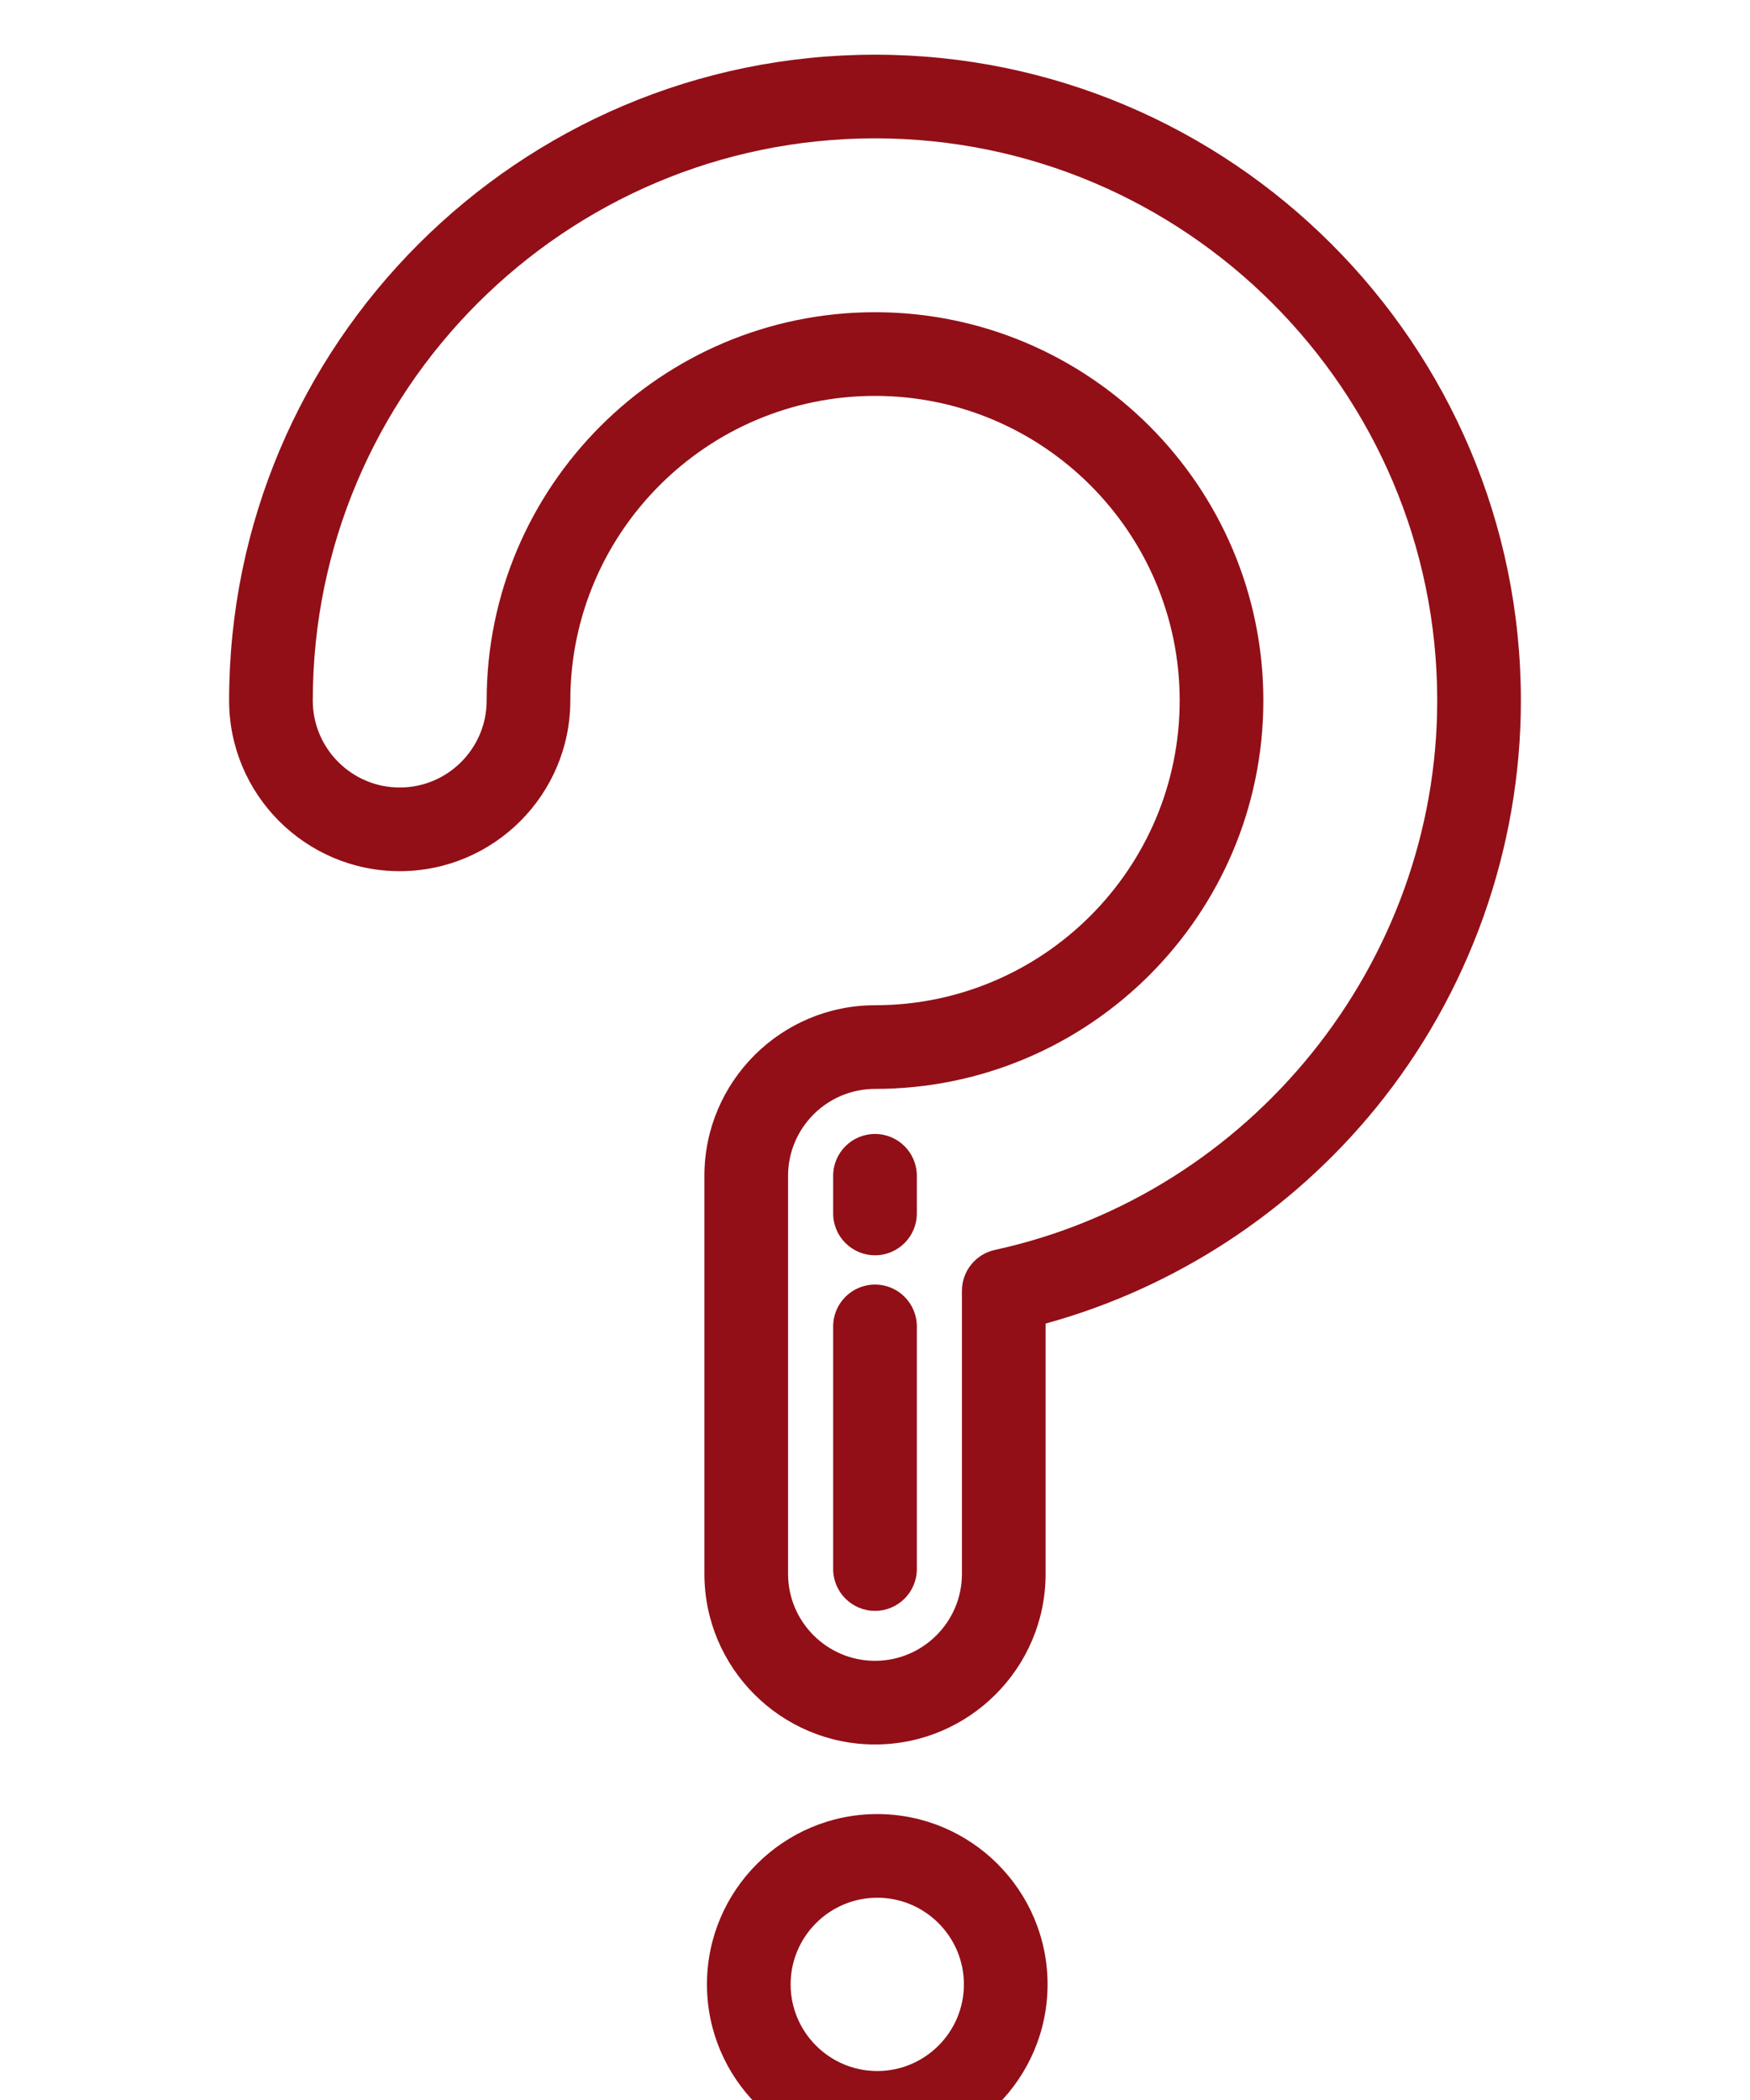<?xml version="1.0" encoding="UTF-8"?> <svg xmlns="http://www.w3.org/2000/svg" width="160" height="192" viewBox="0 0 160 192" fill="none"> <g filter="url(#filter0_d)"> <path d="M75.206 160.858C66.621 160.858 59.636 167.844 59.636 176.429C59.636 185.015 66.621 192 75.206 192C83.792 192 90.777 185.015 90.777 176.429C90.777 167.844 83.792 160.858 75.206 160.858ZM75.206 184.351C70.839 184.351 67.285 180.797 67.285 176.429C67.285 172.061 70.838 168.507 75.206 168.507C79.574 168.507 83.128 172.061 83.128 176.429C83.128 180.797 79.574 184.351 75.206 184.351Z" fill="#920F17"></path> <path d="M75 0C42.438 0 15.948 26.491 15.948 59.052C15.948 67.653 22.945 74.65 31.545 74.65C40.146 74.65 47.143 67.653 47.143 59.052C47.143 43.692 59.64 31.196 75 31.196C90.36 31.196 102.856 43.692 102.856 59.052C102.856 74.412 90.36 86.908 75 86.908C66.399 86.908 59.402 93.905 59.402 102.506V138.896C59.402 147.497 66.399 154.494 75 154.494C83.601 154.494 90.598 147.497 90.598 138.896V116.012C102.363 112.779 112.986 105.868 120.77 96.329C129.335 85.83 134.052 72.592 134.052 59.052C134.052 26.491 107.562 0 75 0ZM85.959 109.279C84.201 109.663 82.948 111.218 82.948 113.017V138.897C82.948 143.28 79.383 146.846 75 146.846C70.617 146.846 67.052 143.28 67.052 138.897V102.506C67.052 98.124 70.617 94.558 75 94.558C94.578 94.558 110.506 78.63 110.506 59.052C110.506 39.475 94.578 23.546 75 23.546C55.422 23.546 39.494 39.474 39.494 59.052C39.494 63.435 35.928 67.001 31.546 67.001C27.163 67.001 23.597 63.435 23.597 59.052C23.597 30.708 46.656 7.649 75 7.649C103.344 7.649 126.403 30.708 126.403 59.052C126.403 83.048 109.394 104.172 85.959 109.279Z" fill="#920F17"></path> <path d="M75 112.446C72.888 112.446 71.175 114.159 71.175 116.271V138.454C71.175 140.566 72.888 142.279 75 142.279C77.112 142.279 78.825 140.566 78.825 138.454V116.271C78.825 114.159 77.112 112.446 75 112.446Z" fill="#920F17"></path> <path d="M75 98.677C72.888 98.677 71.175 100.389 71.175 102.502V105.944C71.175 108.056 72.888 109.769 75 109.769C77.112 109.769 78.825 108.056 78.825 105.944V102.502C78.825 100.39 77.112 98.677 75 98.677Z" fill="#920F17"></path> </g> <defs> <filter id="filter0_d" x="0.948" y="-15" width="158.104" height="232" filterUnits="userSpaceOnUse" color-interpolation-filters="sRGB"> <feFlood flood-opacity="0" result="BackgroundImageFix"></feFlood> <feColorMatrix in="SourceAlpha" type="matrix" values="0 0 0 0 0 0 0 0 0 0 0 0 0 0 0 0 0 0 127 0"></feColorMatrix> <feOffset dx="5" dy="5"></feOffset> <feGaussianBlur stdDeviation="10"></feGaussianBlur> <feColorMatrix type="matrix" values="0 0 0 0 0.571 0 0 0 0 0.057 0 0 0 0 0.091 0 0 0 0.2 0"></feColorMatrix> <feBlend mode="normal" in2="BackgroundImageFix" result="effect1_dropShadow"></feBlend> <feBlend mode="normal" in="SourceGraphic" in2="effect1_dropShadow" result="shape"></feBlend> </filter> </defs> </svg> 